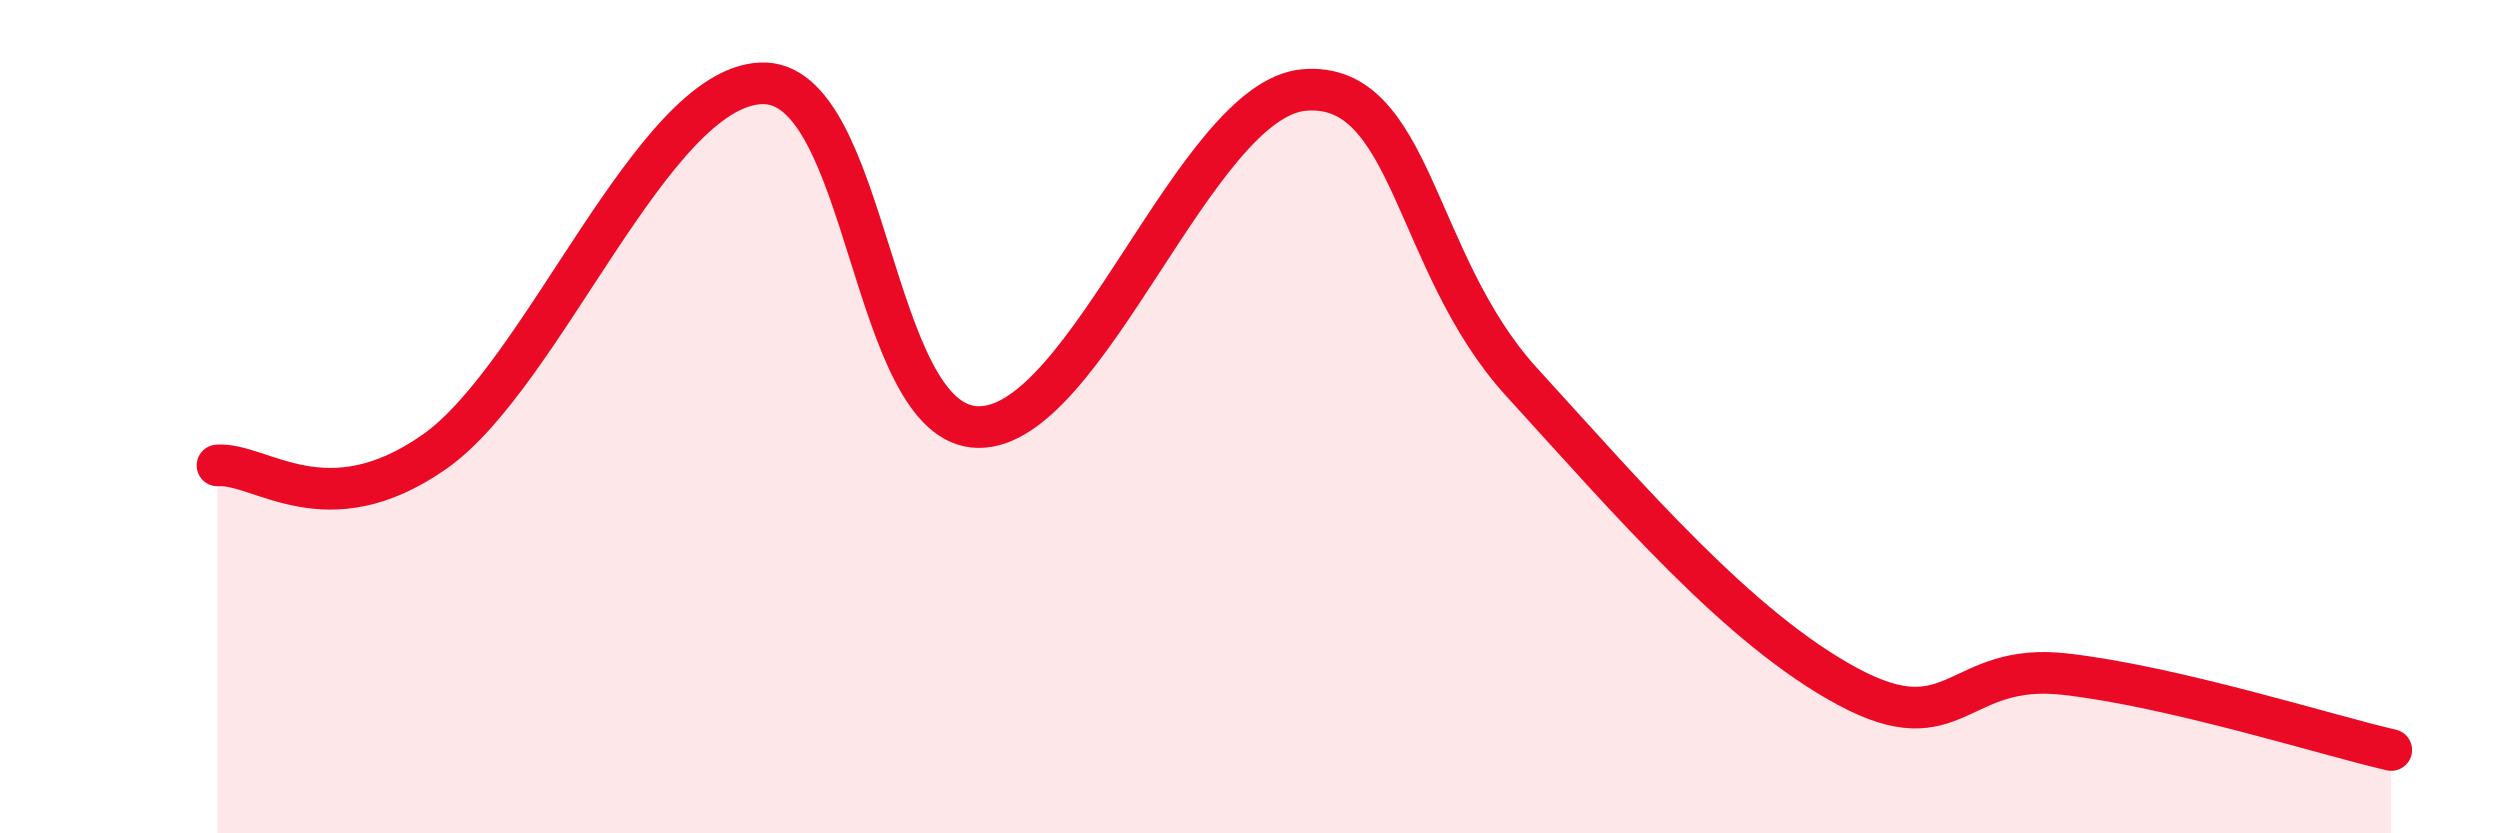 
    <svg width="60" height="20" viewBox="0 0 60 20" xmlns="http://www.w3.org/2000/svg">
      <path
        d="M 5.22,11.17 C 6.26,11.1 7.82,12.67 10.43,10.84 C 13.04,9.01 15.65,2.12 18.26,2 C 20.87,1.88 20.87,10.22 23.48,10.25 C 26.09,10.28 28.69,2.38 31.3,2.16 C 33.91,1.94 33.91,6.31 36.52,9.17 C 39.13,12.03 41.74,15.08 44.35,16.48 C 46.96,17.88 46.96,15.88 49.57,16.18 C 52.18,16.48 55.83,17.64 57.39,18L57.39 20L5.22 20Z"
        fill="#EB0A25"
        opacity="0.1"
        stroke-linecap="round"
        stroke-linejoin="round"
      />
      <path
        d="M 5.22,11.17 C 6.26,11.1 7.82,12.67 10.43,10.84 C 13.04,9.01 15.65,2.12 18.26,2 C 20.87,1.88 20.87,10.22 23.48,10.25 C 26.09,10.28 28.69,2.38 31.3,2.16 C 33.91,1.94 33.91,6.31 36.52,9.17 C 39.13,12.03 41.74,15.08 44.35,16.48 C 46.96,17.88 46.96,15.88 49.57,16.18 C 52.18,16.48 55.83,17.64 57.39,18"
        stroke="#EB0A25"
        stroke-width="1"
        fill="none"
        stroke-linecap="round"
        stroke-linejoin="round"
      />
    </svg>
  